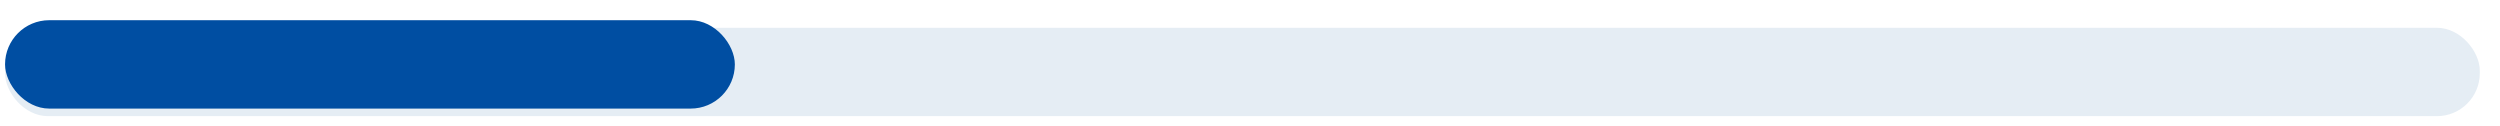 <svg xmlns="http://www.w3.org/2000/svg" xmlns:xlink="http://www.w3.org/1999/xlink" width="990" height="50" viewBox="0 0 990 50">
  <defs>
    <clipPath id="clip-path">
      <rect id="矩形_267" data-name="矩形 267" width="990" height="50" transform="translate(310 8281)" fill="#fff"/>
    </clipPath>
    <filter id="矩形_147" x="-7" y="2" width="998" height="53" filterUnits="userSpaceOnUse">
      <feOffset dy="3" input="SourceAlpha"/>
      <feGaussianBlur stdDeviation="3" result="blur"/>
      <feFlood flood-opacity="0.161"/>
      <feComposite operator="in" in2="blur"/>
      <feComposite in="SourceGraphic"/>
    </filter>
  </defs>
  <g id="蒙版组_17" data-name="蒙版组 17" transform="translate(-310 -8281)" clip-path="url(#clip-path)">
    <g id="组_739" data-name="组 739" transform="translate(19 6372)">
      <g transform="matrix(1, 0, 0, 1, 291, 1909)" filter="url(#矩形_147)">
        <rect id="矩形_147-2" data-name="矩形 147" width="980" height="35" rx="17" transform="translate(2 8)" fill="#e5edf4"/>
      </g>
      <rect id="矩形_148" data-name="矩形 148" width="289" height="35" rx="17.5" transform="translate(293 1917)" fill="#004ea2"/>
    </g>
  </g>
</svg>
